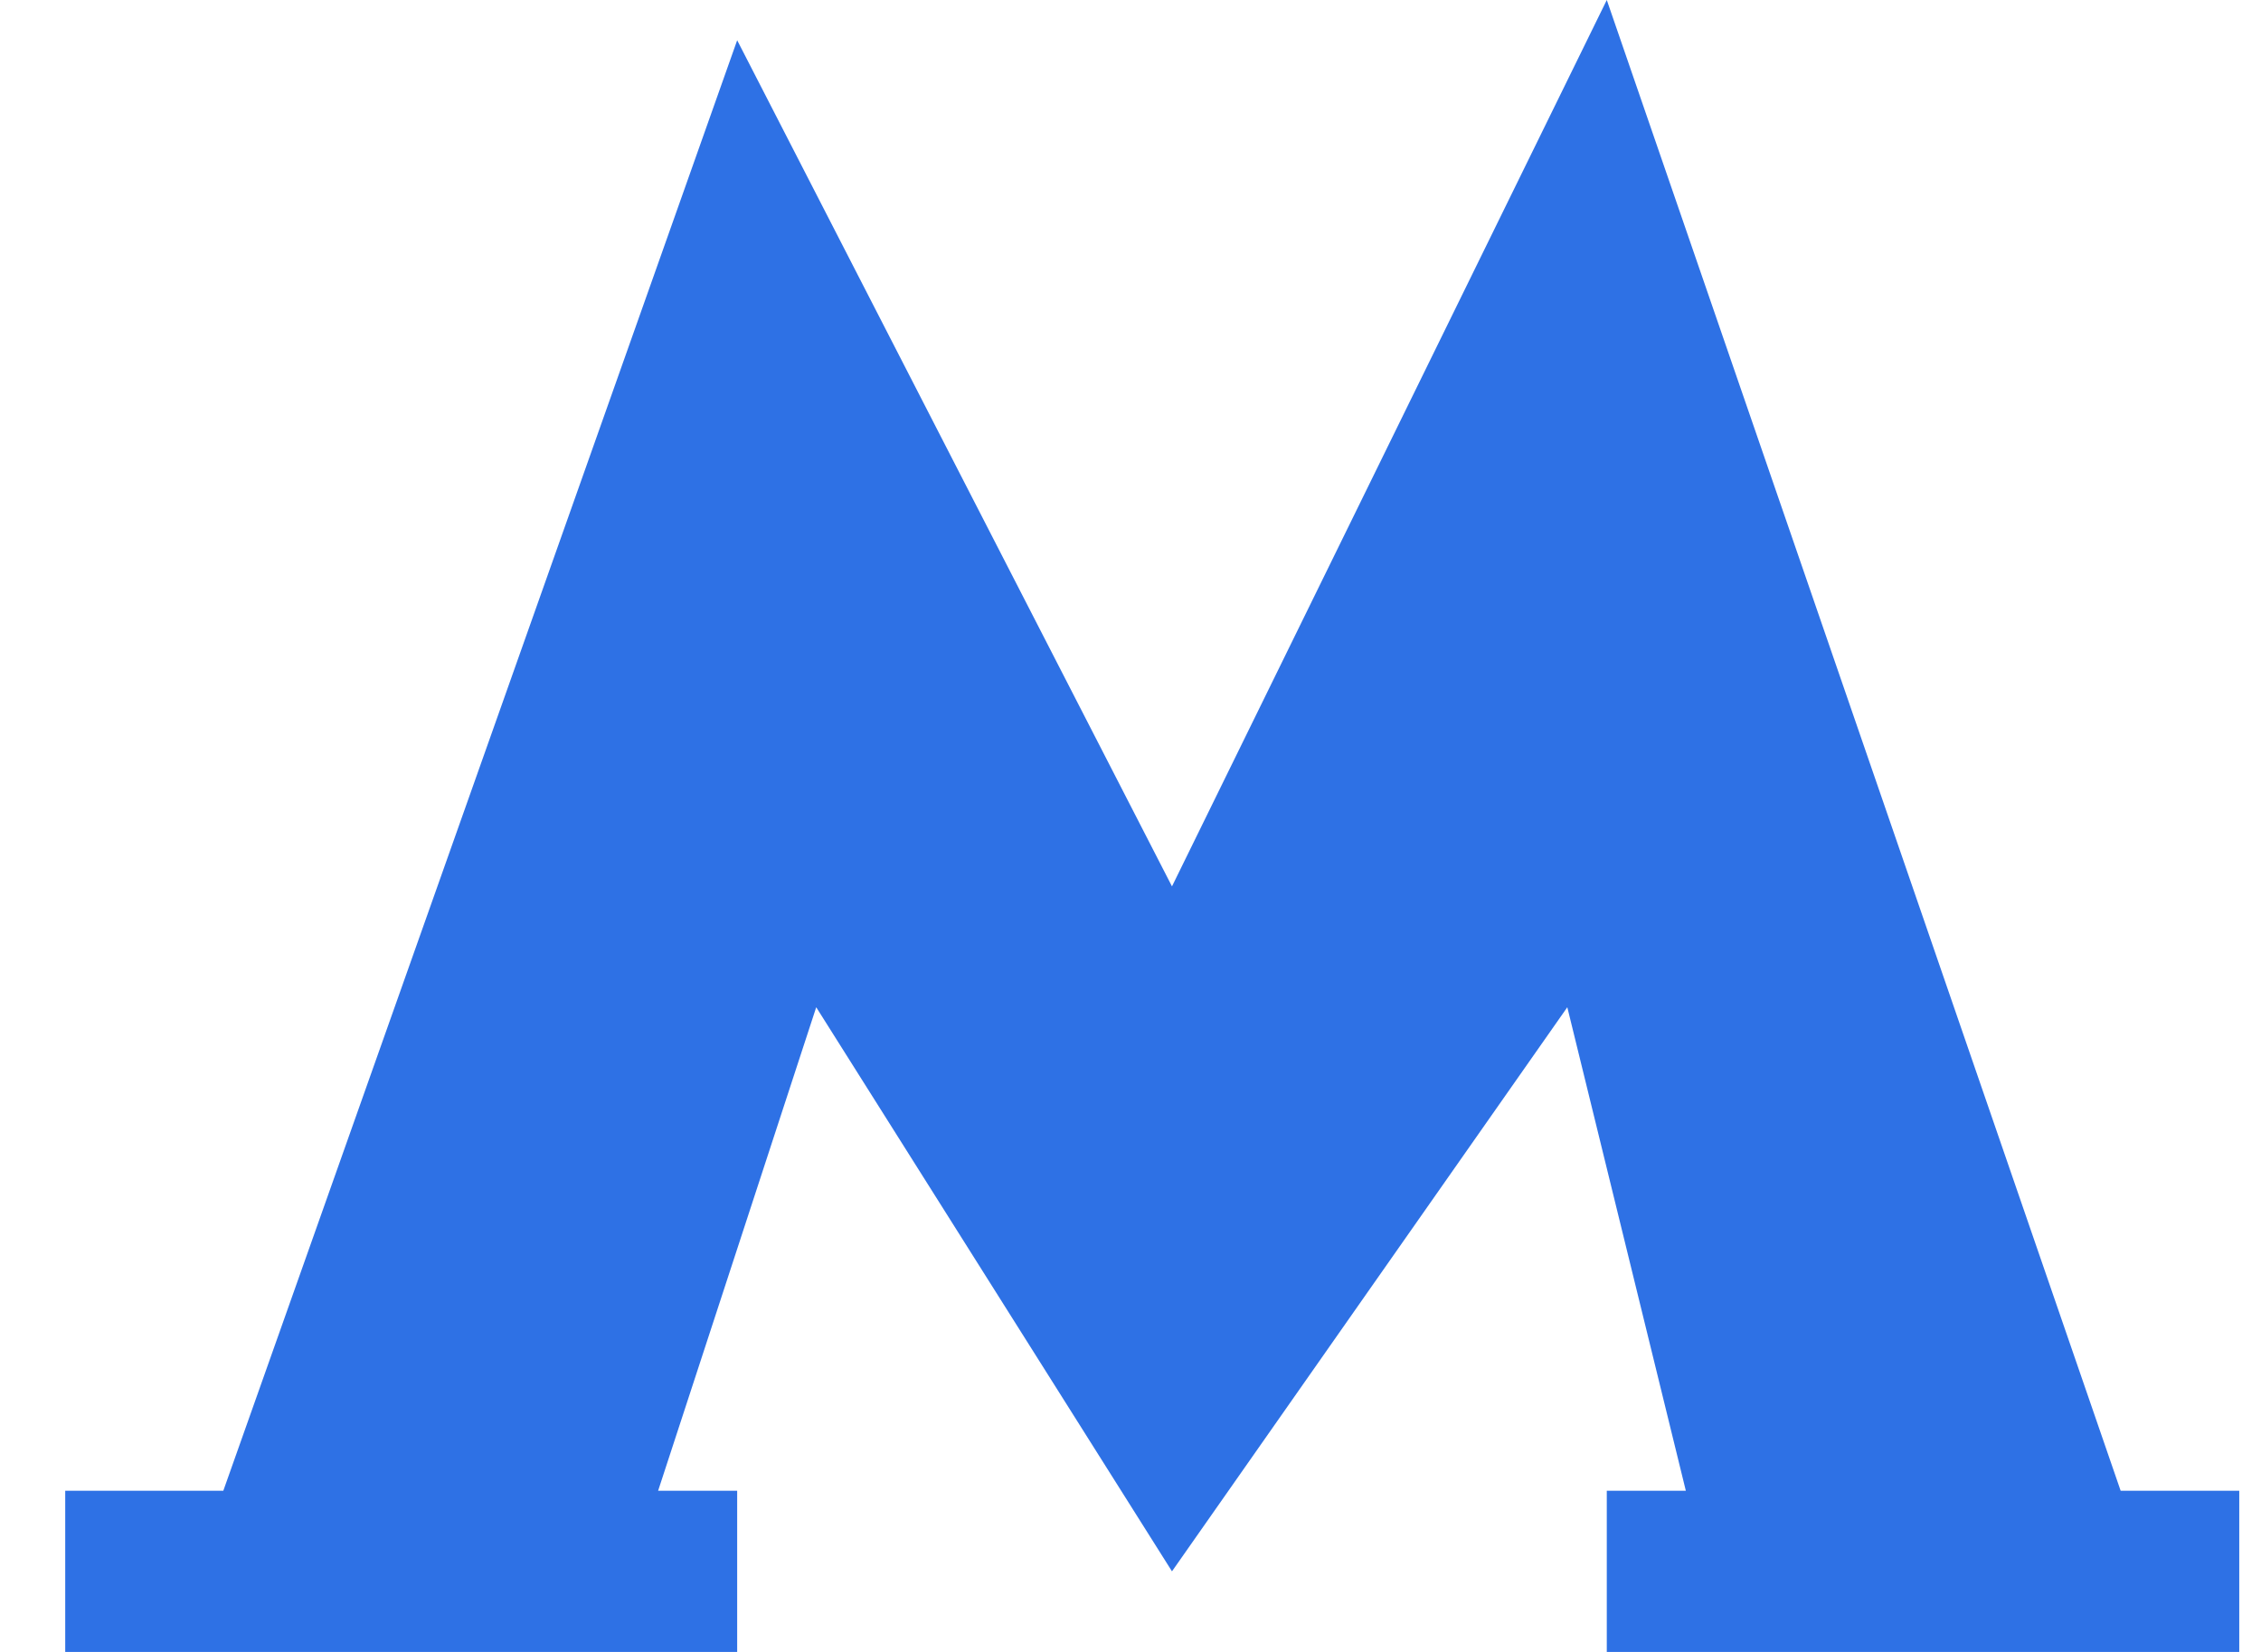 <svg width="26" height="19" viewBox="0 0 26 19" fill="none" xmlns="http://www.w3.org/2000/svg">
<path d="M0.75 17.146V19H8.477V17.146H7.568L9.386 11.585L13.477 18.073L18.023 11.585L19.386 17.146H18.477V19H25.75V17.146H24.386L18.477 0L13.477 10.195L8.477 0.463L2.568 17.146H0.75Z" fill="#2E71E5"/>
</svg>
